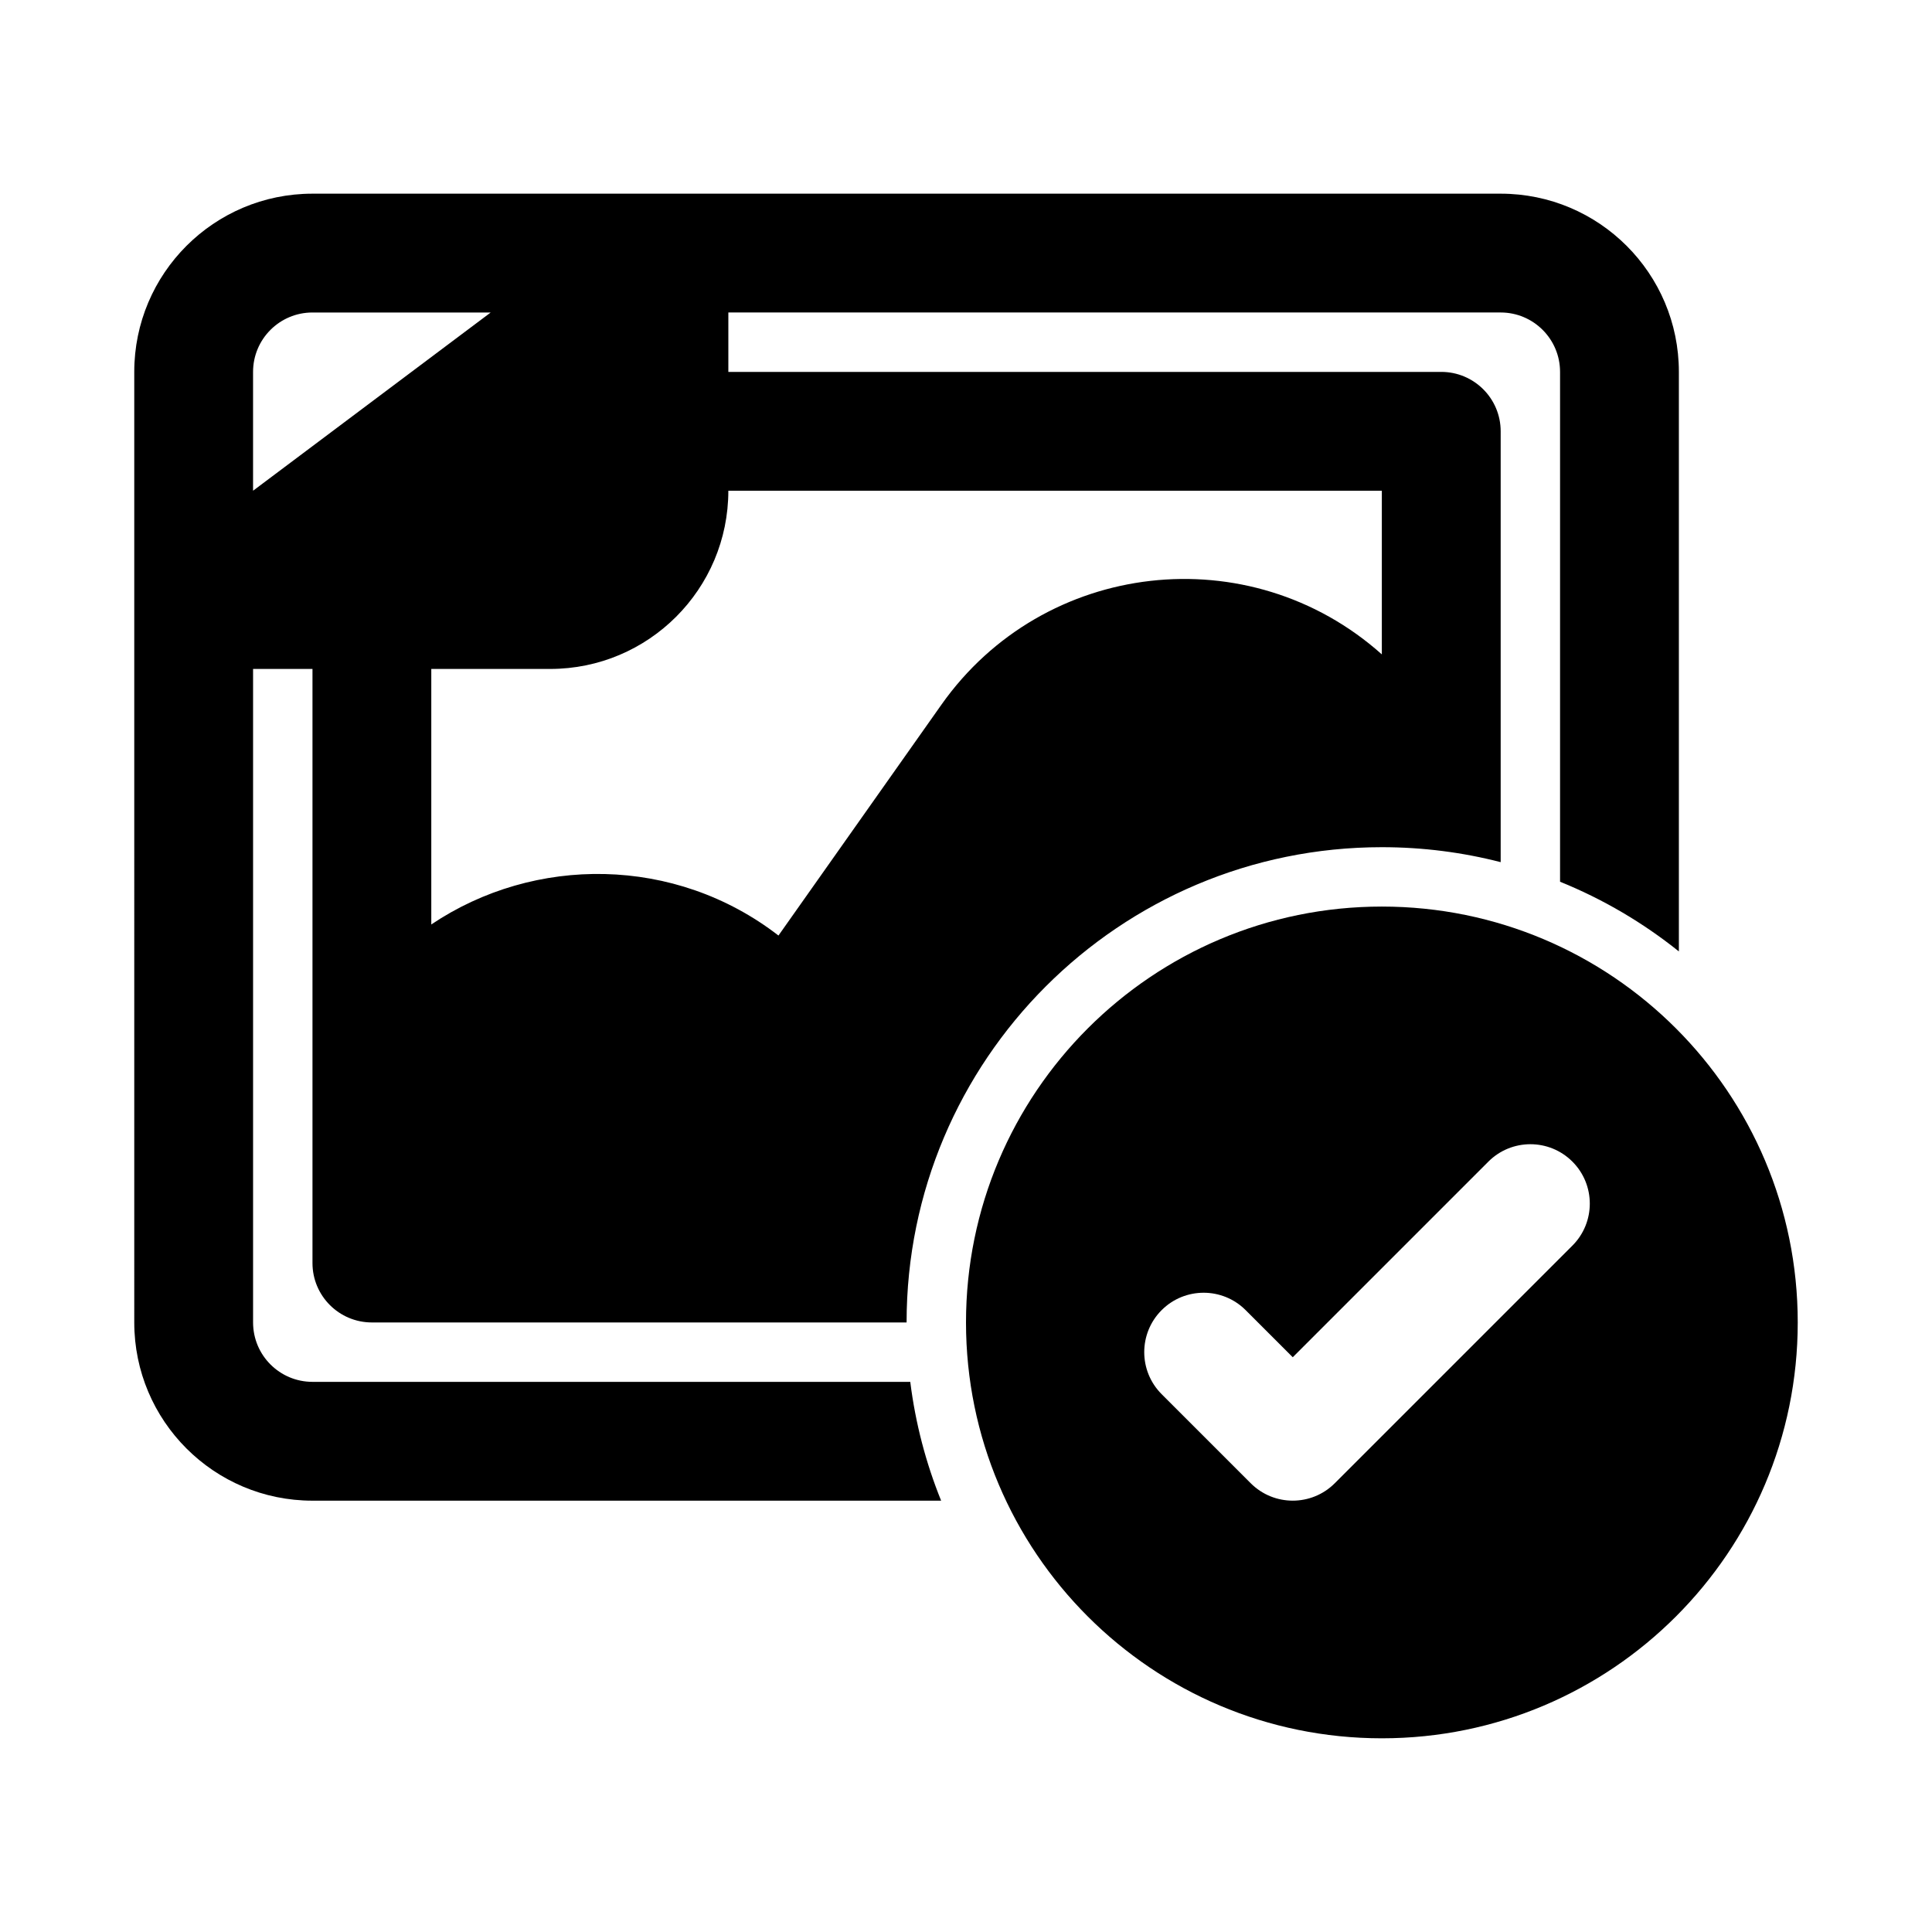 <?xml version="1.0" encoding="UTF-8"?>
<!-- Uploaded to: ICON Repo, www.svgrepo.com, Generator: ICON Repo Mixer Tools -->
<svg fill="#000000" width="800px" height="800px" version="1.1" viewBox="144 144 512 512" xmlns="http://www.w3.org/2000/svg">
 <g fill-rule="evenodd">
  <path d="m179.58 242.56c0-26.086 21.145-47.234 47.23-47.234h314.88c26.086 0 47.23 21.148 47.23 47.234v153.58c-9.469-7.594-20.062-13.844-31.488-18.473v-135.11c0-8.695-7.047-15.746-15.742-15.746h-204.67v15.746h188.93c8.695 0 15.746 7.047 15.746 15.742v114.18c-10.062-2.59-20.617-3.965-31.488-3.965-69.562 0-125.95 56.391-125.95 125.95h-141.7c-8.695 0-15.746-7.047-15.746-15.742v-47-0.492-109.95h-15.742v173.18c0 8.699 7.047 15.746 15.742 15.746h158.42c1.371 11 4.16 21.559 8.18 31.488h-166.6c-26.086 0-47.23-21.145-47.23-47.234zm330.62 31.488v43.371c-35.059-31.293-89.594-25.094-116.72 13.34l-43.18 61.168c-27.359-21.16-64.656-21.324-92.004-2.934v-67.715h31.488c26.086 0 47.234-21.145 47.234-47.23zm-236.16-47.234-62.977 47.234v-31.488c0-8.695 7.047-15.746 15.742-15.746z"/>
  <path d="m510.21 384.25c-60.867 0-110.21 49.344-110.21 110.21 0 60.867 49.34 110.21 110.21 110.21 60.867 0 110.21-49.344 110.21-110.21 0-60.863-49.34-110.21-110.21-110.21zm50.492 89.852-62.977 62.977c-6.148 6.148-16.117 6.148-22.266 0l-23.613-23.613c-6.148-6.148-6.148-16.117 0-22.266 6.144-6.148 16.117-6.148 22.262 0l12.484 12.484 51.844-51.844c6.148-6.148 16.117-6.148 22.266 0 6.148 6.144 6.148 16.117 0 22.262z"/>
 </g>
</svg>